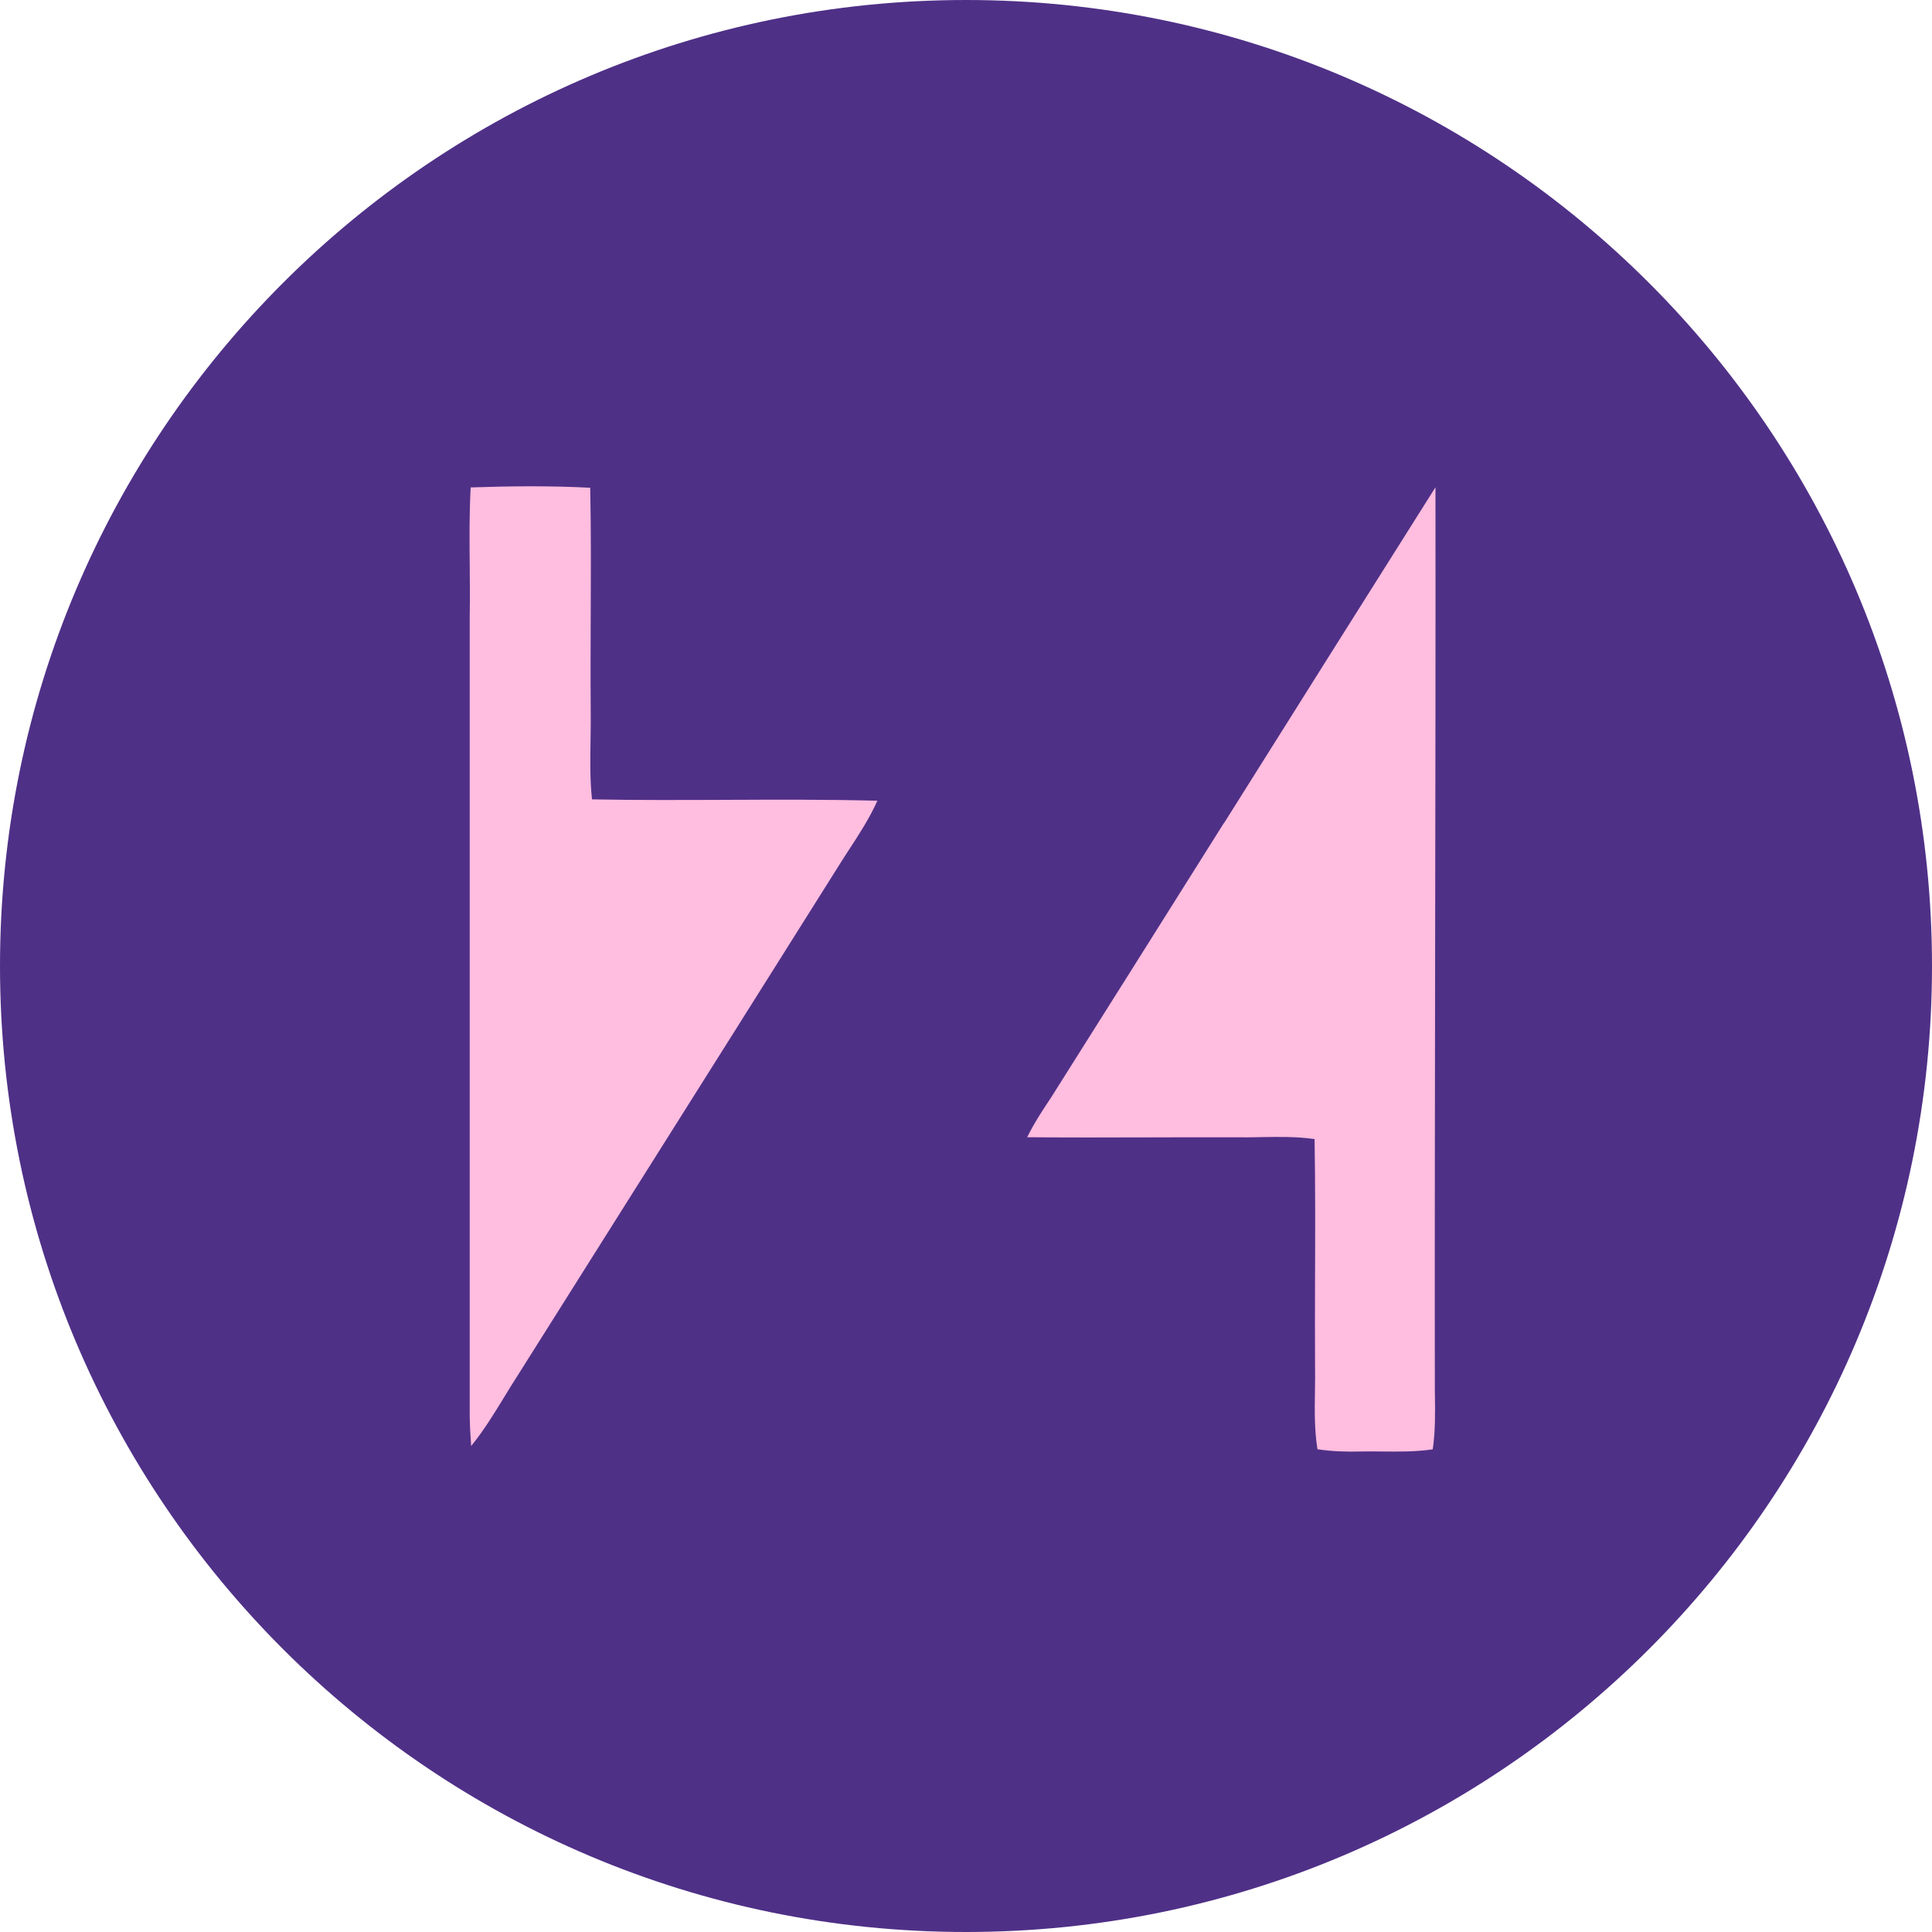 <svg fill="none" height="24" viewBox="0 0 24 24" width="24" xmlns="http://www.w3.org/2000/svg" xmlns:xlink="http://www.w3.org/1999/xlink"><clipPath id="a"><path d="m0 0h24v24h-24z"/></clipPath><g clip-path="url(#a)"><path d="m12 24c6.627 0 12-5.373 12-12 0-6.627-5.373-12-12-12-6.627 0-12 5.373-12 12 0 6.627 5.373 12 12 12z" fill="#4f3087"/><g fill="#ffbddf"><path d="m7.331 6.059c-.494-.026-.991-.021-1.484-.004-.018.32-.015.641-.012.962.002.211.004.422 0.0.633 0 2.211 0 4.422 0 6.633-0 1.106-0 2.211-0 3.317.002.121.009.242.018.363.154-.189.281-.396.408-.604.056-.092.113-.185.172-.276.456-.724.912-1.447 1.368-2.171.878-1.393 1.757-2.787 2.633-4.181.038-.061.078-.122.117-.182.127-.195.253-.389.348-.602-.625-.016-1.25-.014-1.875-.011-.557.002-1.114.005-1.67-.006-.026-.247-.022-.495-.018-.743.002-.129.004-.258.002-.387-.003-.382-.001-.764 0-1.146.002-.532.005-1.064-.006-1.595z"/><path d="m15.205 10.222c-.717 1.141-1.435 2.282-2.154 3.421-.105.156-.208.315-.291.484.503.005 1.007.003 1.511.002.36-.001.719-.002 1.079-.001.102.002.205-0.0.307-.002.225-.004.45-.008.673.024.01.575.008 1.15.006 1.725-.001.358-.002.716-0 1.075.002.108 0.0.216-.001.324-.004.244-.008.487.031.729.176.027.356.033.535.028.092-.002.183-.001.275-0.0.208.002.416.004.622-.027.033-.225.03-.452.027-.678-0-.025-.001-.05-.001-.075-.002-1.867.001-3.733.004-5.599.003-1.866.006-3.733.004-5.599-.877 1.389-1.752 2.78-2.626 4.171z"/></g></g></svg>